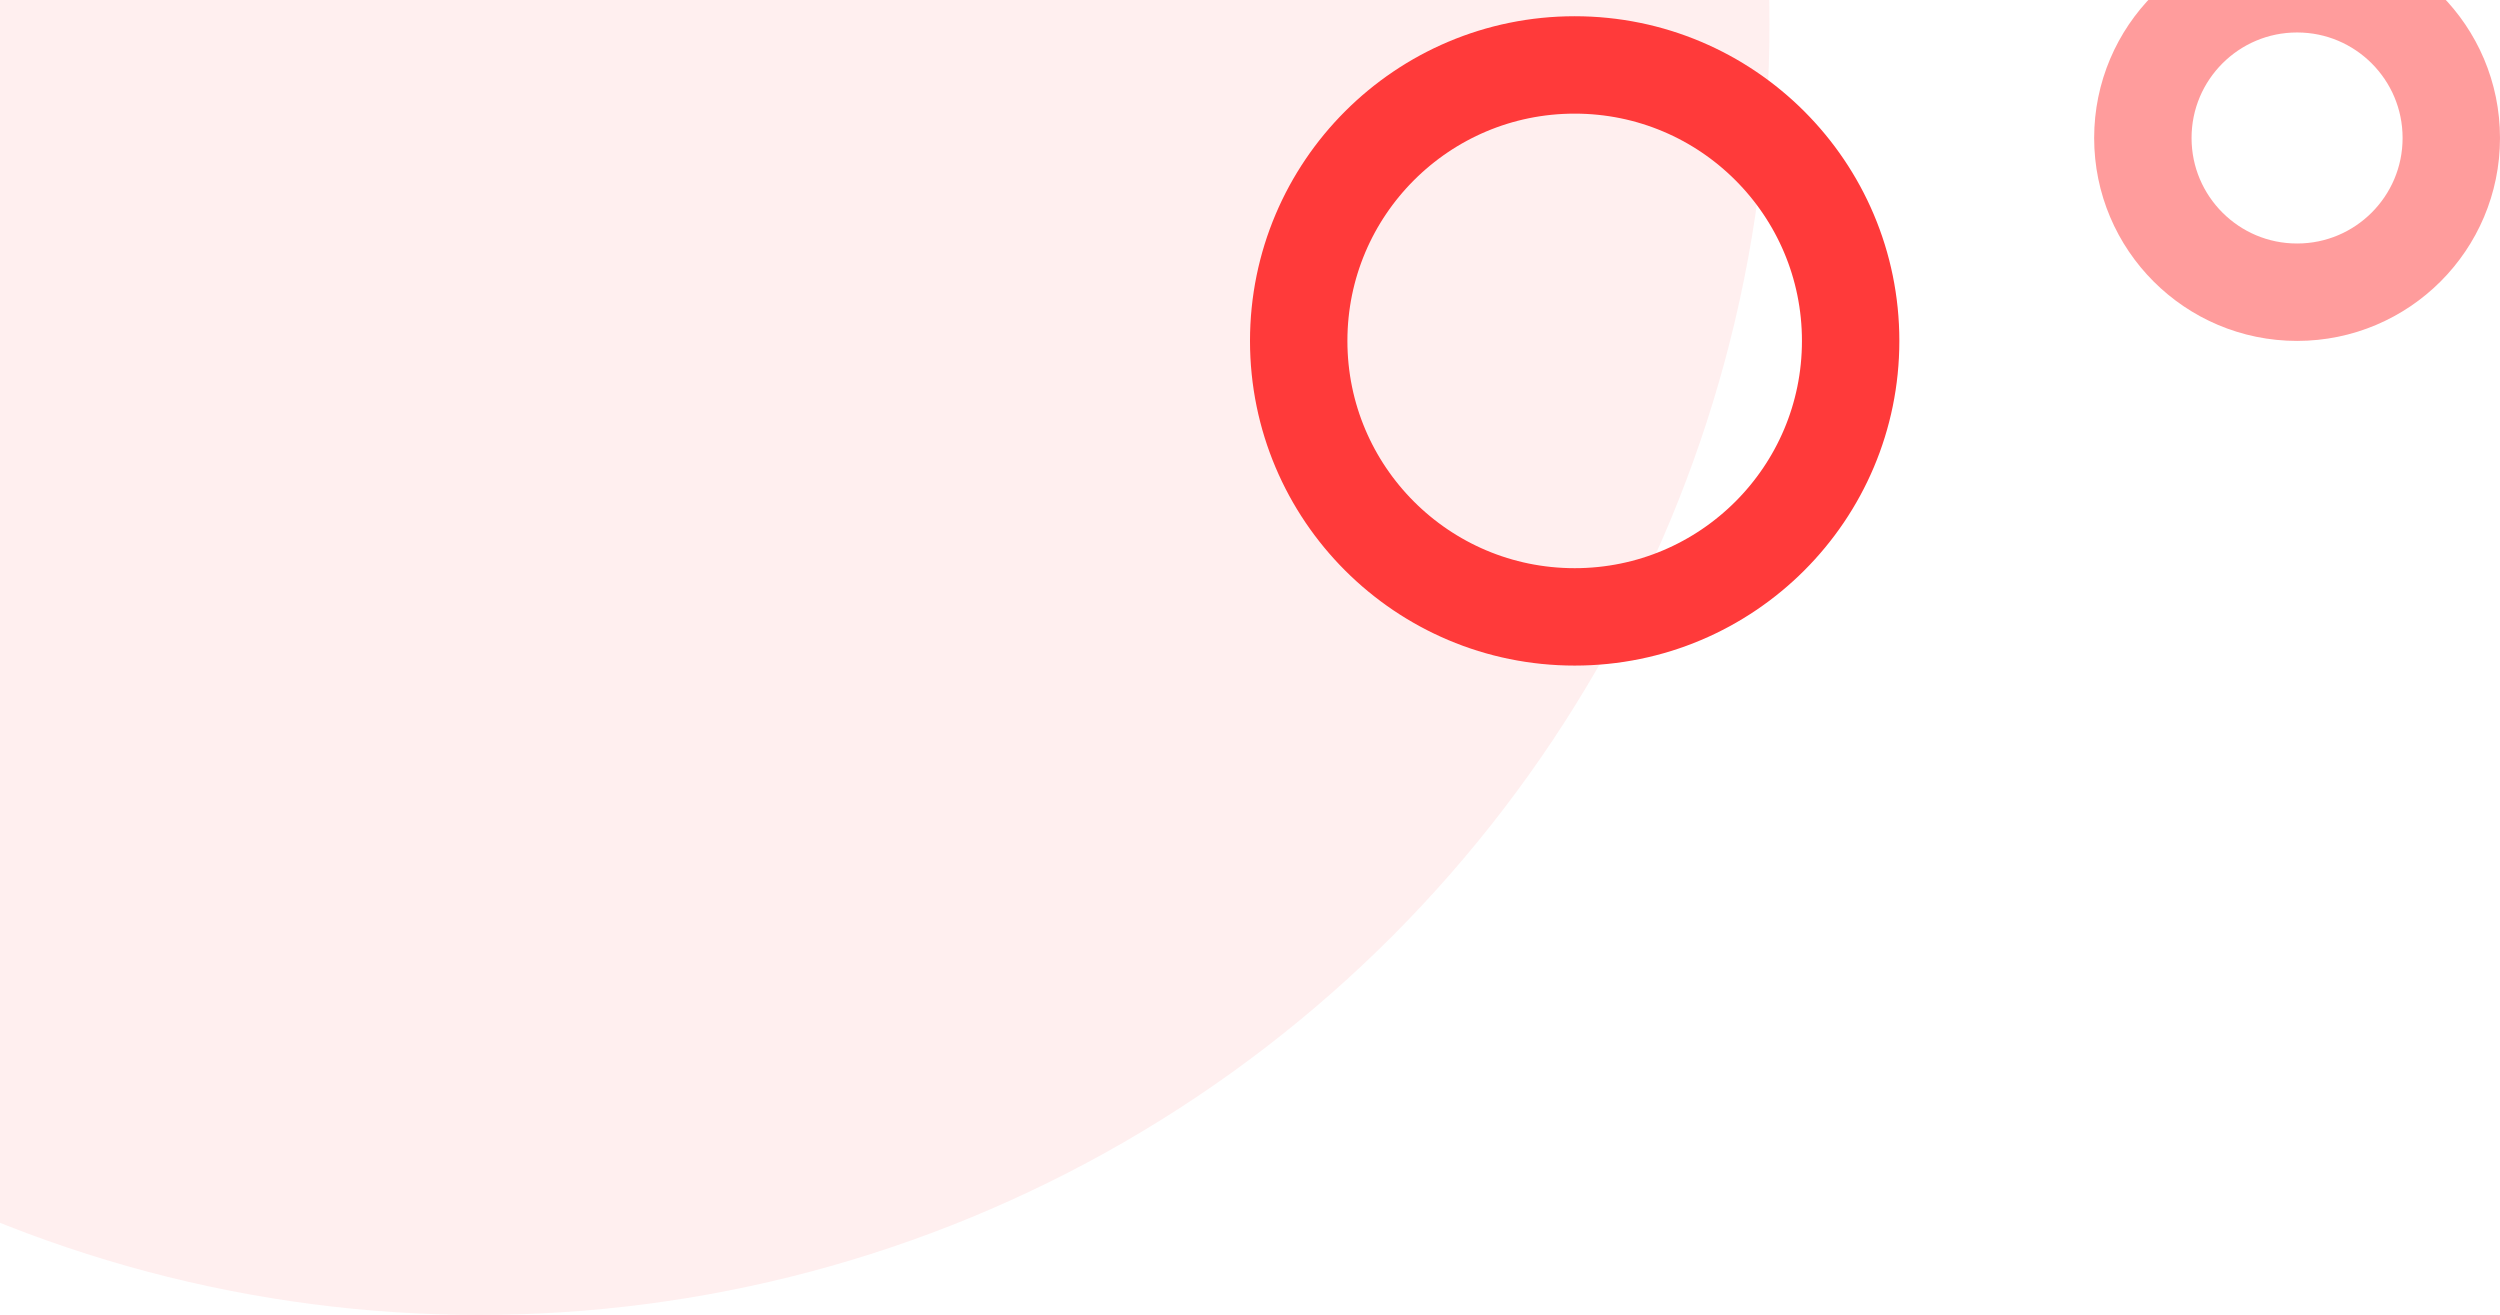 <?xml version="1.0" encoding="UTF-8"?> <svg xmlns="http://www.w3.org/2000/svg" width="154" height="81" viewBox="0 0 154 81" fill="none"> <circle opacity="0.08" cx="29.5" cy="1.5" r="79.5" fill="#FF3A3A"></circle> <circle cx="97" cy="21" r="17" stroke="#FF3A3A" stroke-width="6"></circle> <circle cx="141.5" cy="8.5" r="9.5" stroke="#FF3A3A" stroke-opacity="0.5" stroke-width="6"></circle> </svg> 